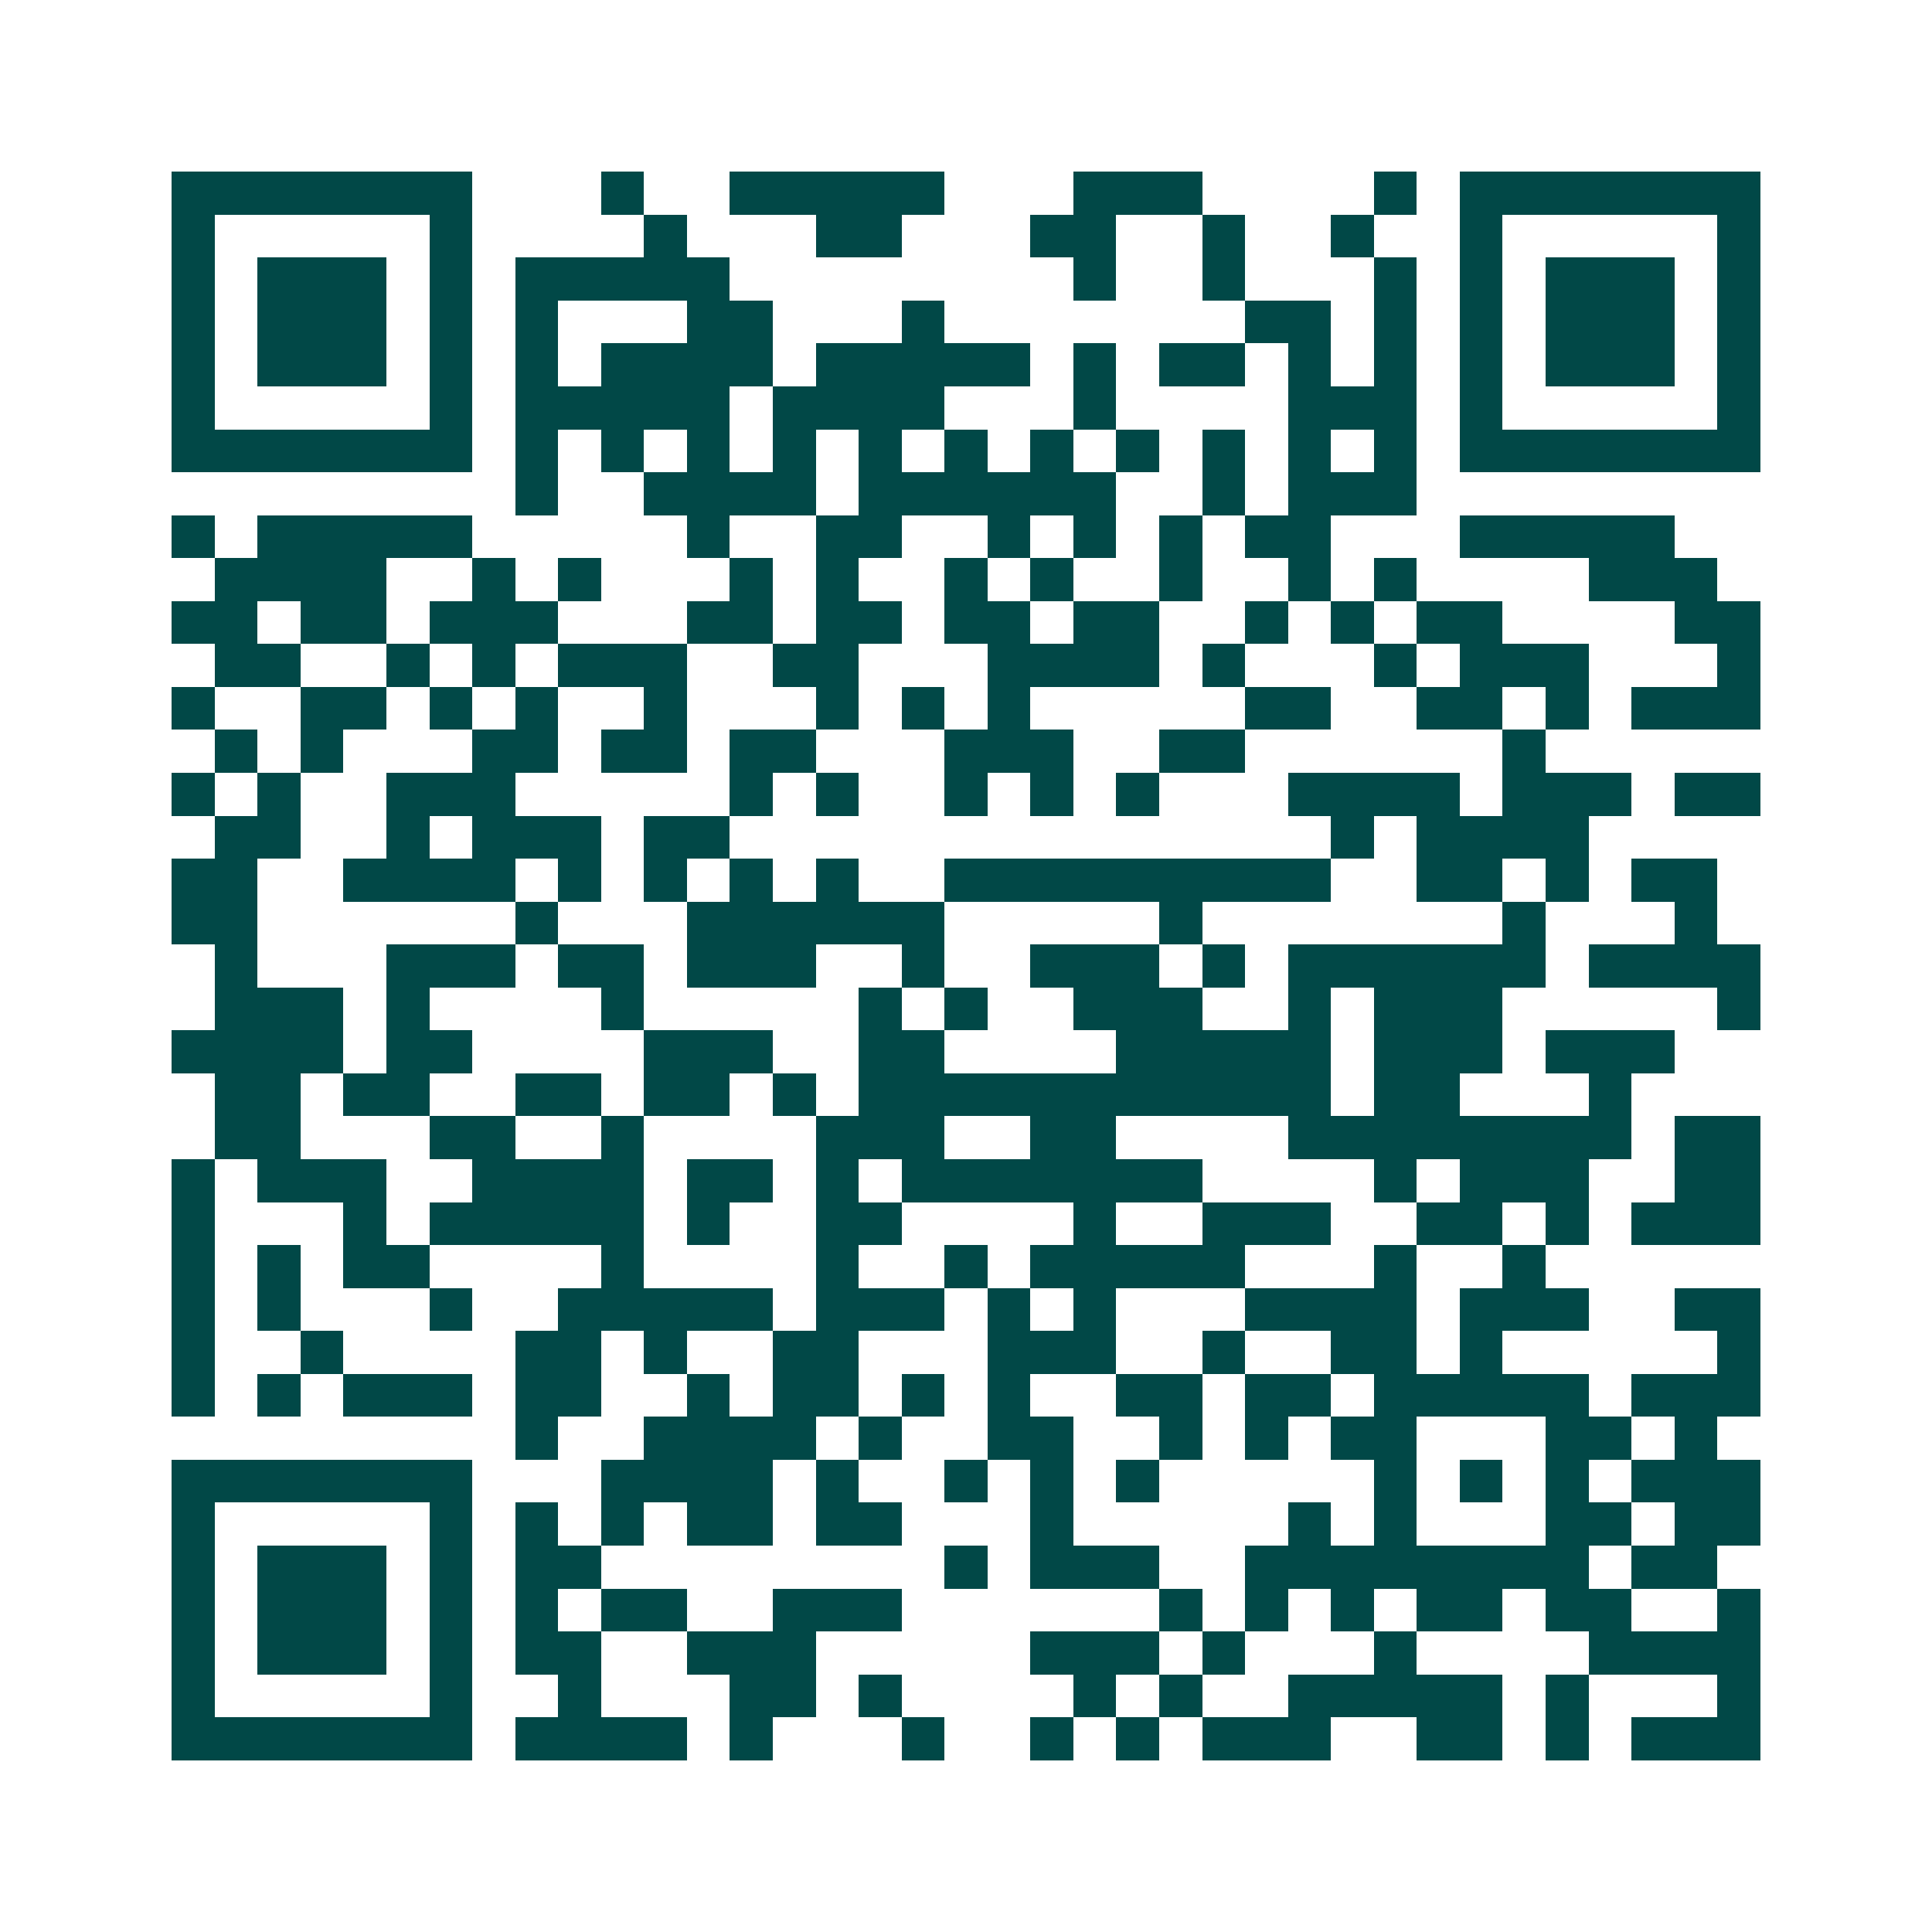 <svg xmlns="http://www.w3.org/2000/svg" width="200" height="200" viewBox="0 0 45 45" shape-rendering="crispEdges"><path fill="#ffffff" d="M0 0h45v45H0z"/><path stroke="#014847" d="M4 4.5h7m3 0h1m2 0h5m3 0h3m4 0h1m1 0h7M4 5.5h1m5 0h1m4 0h1m3 0h2m3 0h2m2 0h1m2 0h1m2 0h1m5 0h1M4 6.5h1m1 0h3m1 0h1m1 0h5m8 0h1m2 0h1m3 0h1m1 0h1m1 0h3m1 0h1M4 7.5h1m1 0h3m1 0h1m1 0h1m3 0h2m3 0h1m7 0h2m1 0h1m1 0h1m1 0h3m1 0h1M4 8.5h1m1 0h3m1 0h1m1 0h1m1 0h4m1 0h5m1 0h1m1 0h2m1 0h1m1 0h1m1 0h1m1 0h3m1 0h1M4 9.5h1m5 0h1m1 0h5m1 0h4m3 0h1m4 0h3m1 0h1m5 0h1M4 10.5h7m1 0h1m1 0h1m1 0h1m1 0h1m1 0h1m1 0h1m1 0h1m1 0h1m1 0h1m1 0h1m1 0h1m1 0h7M12 11.5h1m2 0h4m1 0h6m2 0h1m1 0h3M4 12.5h1m1 0h5m5 0h1m2 0h2m2 0h1m1 0h1m1 0h1m1 0h2m3 0h5M5 13.5h4m2 0h1m1 0h1m3 0h1m1 0h1m2 0h1m1 0h1m2 0h1m2 0h1m1 0h1m4 0h3M4 14.5h2m1 0h2m1 0h3m3 0h2m1 0h2m1 0h2m1 0h2m2 0h1m1 0h1m1 0h2m4 0h2M5 15.5h2m2 0h1m1 0h1m1 0h3m2 0h2m3 0h4m1 0h1m3 0h1m1 0h3m3 0h1M4 16.5h1m2 0h2m1 0h1m1 0h1m2 0h1m3 0h1m1 0h1m1 0h1m5 0h2m2 0h2m1 0h1m1 0h3M5 17.5h1m1 0h1m3 0h2m1 0h2m1 0h2m3 0h3m2 0h2m6 0h1M4 18.5h1m1 0h1m2 0h3m5 0h1m1 0h1m2 0h1m1 0h1m1 0h1m3 0h4m1 0h3m1 0h2M5 19.5h2m2 0h1m1 0h3m1 0h2m14 0h1m1 0h4M4 20.5h2m2 0h4m1 0h1m1 0h1m1 0h1m1 0h1m2 0h9m2 0h2m1 0h1m1 0h2M4 21.5h2m6 0h1m3 0h6m5 0h1m7 0h1m3 0h1M5 22.5h1m3 0h3m1 0h2m1 0h3m2 0h1m2 0h3m1 0h1m1 0h6m1 0h4M5 23.5h3m1 0h1m4 0h1m5 0h1m1 0h1m2 0h3m2 0h1m1 0h3m5 0h1M4 24.5h4m1 0h2m4 0h3m2 0h2m4 0h5m1 0h3m1 0h3M5 25.5h2m1 0h2m2 0h2m1 0h2m1 0h1m1 0h11m1 0h2m3 0h1M5 26.5h2m3 0h2m2 0h1m4 0h3m2 0h2m4 0h8m1 0h2M4 27.5h1m1 0h3m2 0h4m1 0h2m1 0h1m1 0h7m4 0h1m1 0h3m2 0h2M4 28.5h1m3 0h1m1 0h5m1 0h1m2 0h2m4 0h1m2 0h3m2 0h2m1 0h1m1 0h3M4 29.5h1m1 0h1m1 0h2m4 0h1m4 0h1m2 0h1m1 0h5m3 0h1m2 0h1M4 30.5h1m1 0h1m3 0h1m2 0h5m1 0h3m1 0h1m1 0h1m3 0h4m1 0h3m2 0h2M4 31.5h1m2 0h1m4 0h2m1 0h1m2 0h2m3 0h3m2 0h1m2 0h2m1 0h1m5 0h1M4 32.5h1m1 0h1m1 0h3m1 0h2m2 0h1m1 0h2m1 0h1m1 0h1m2 0h2m1 0h2m1 0h5m1 0h3M12 33.5h1m2 0h4m1 0h1m2 0h2m2 0h1m1 0h1m1 0h2m3 0h2m1 0h1M4 34.5h7m3 0h4m1 0h1m2 0h1m1 0h1m1 0h1m5 0h1m1 0h1m1 0h1m1 0h3M4 35.5h1m5 0h1m1 0h1m1 0h1m1 0h2m1 0h2m3 0h1m5 0h1m1 0h1m3 0h2m1 0h2M4 36.5h1m1 0h3m1 0h1m1 0h2m8 0h1m1 0h3m2 0h8m1 0h2M4 37.5h1m1 0h3m1 0h1m1 0h1m1 0h2m2 0h3m6 0h1m1 0h1m1 0h1m1 0h2m1 0h2m2 0h1M4 38.5h1m1 0h3m1 0h1m1 0h2m2 0h3m5 0h3m1 0h1m3 0h1m4 0h4M4 39.5h1m5 0h1m2 0h1m3 0h2m1 0h1m4 0h1m1 0h1m2 0h5m1 0h1m3 0h1M4 40.5h7m1 0h4m1 0h1m3 0h1m2 0h1m1 0h1m1 0h3m2 0h2m1 0h1m1 0h3"/></svg>
